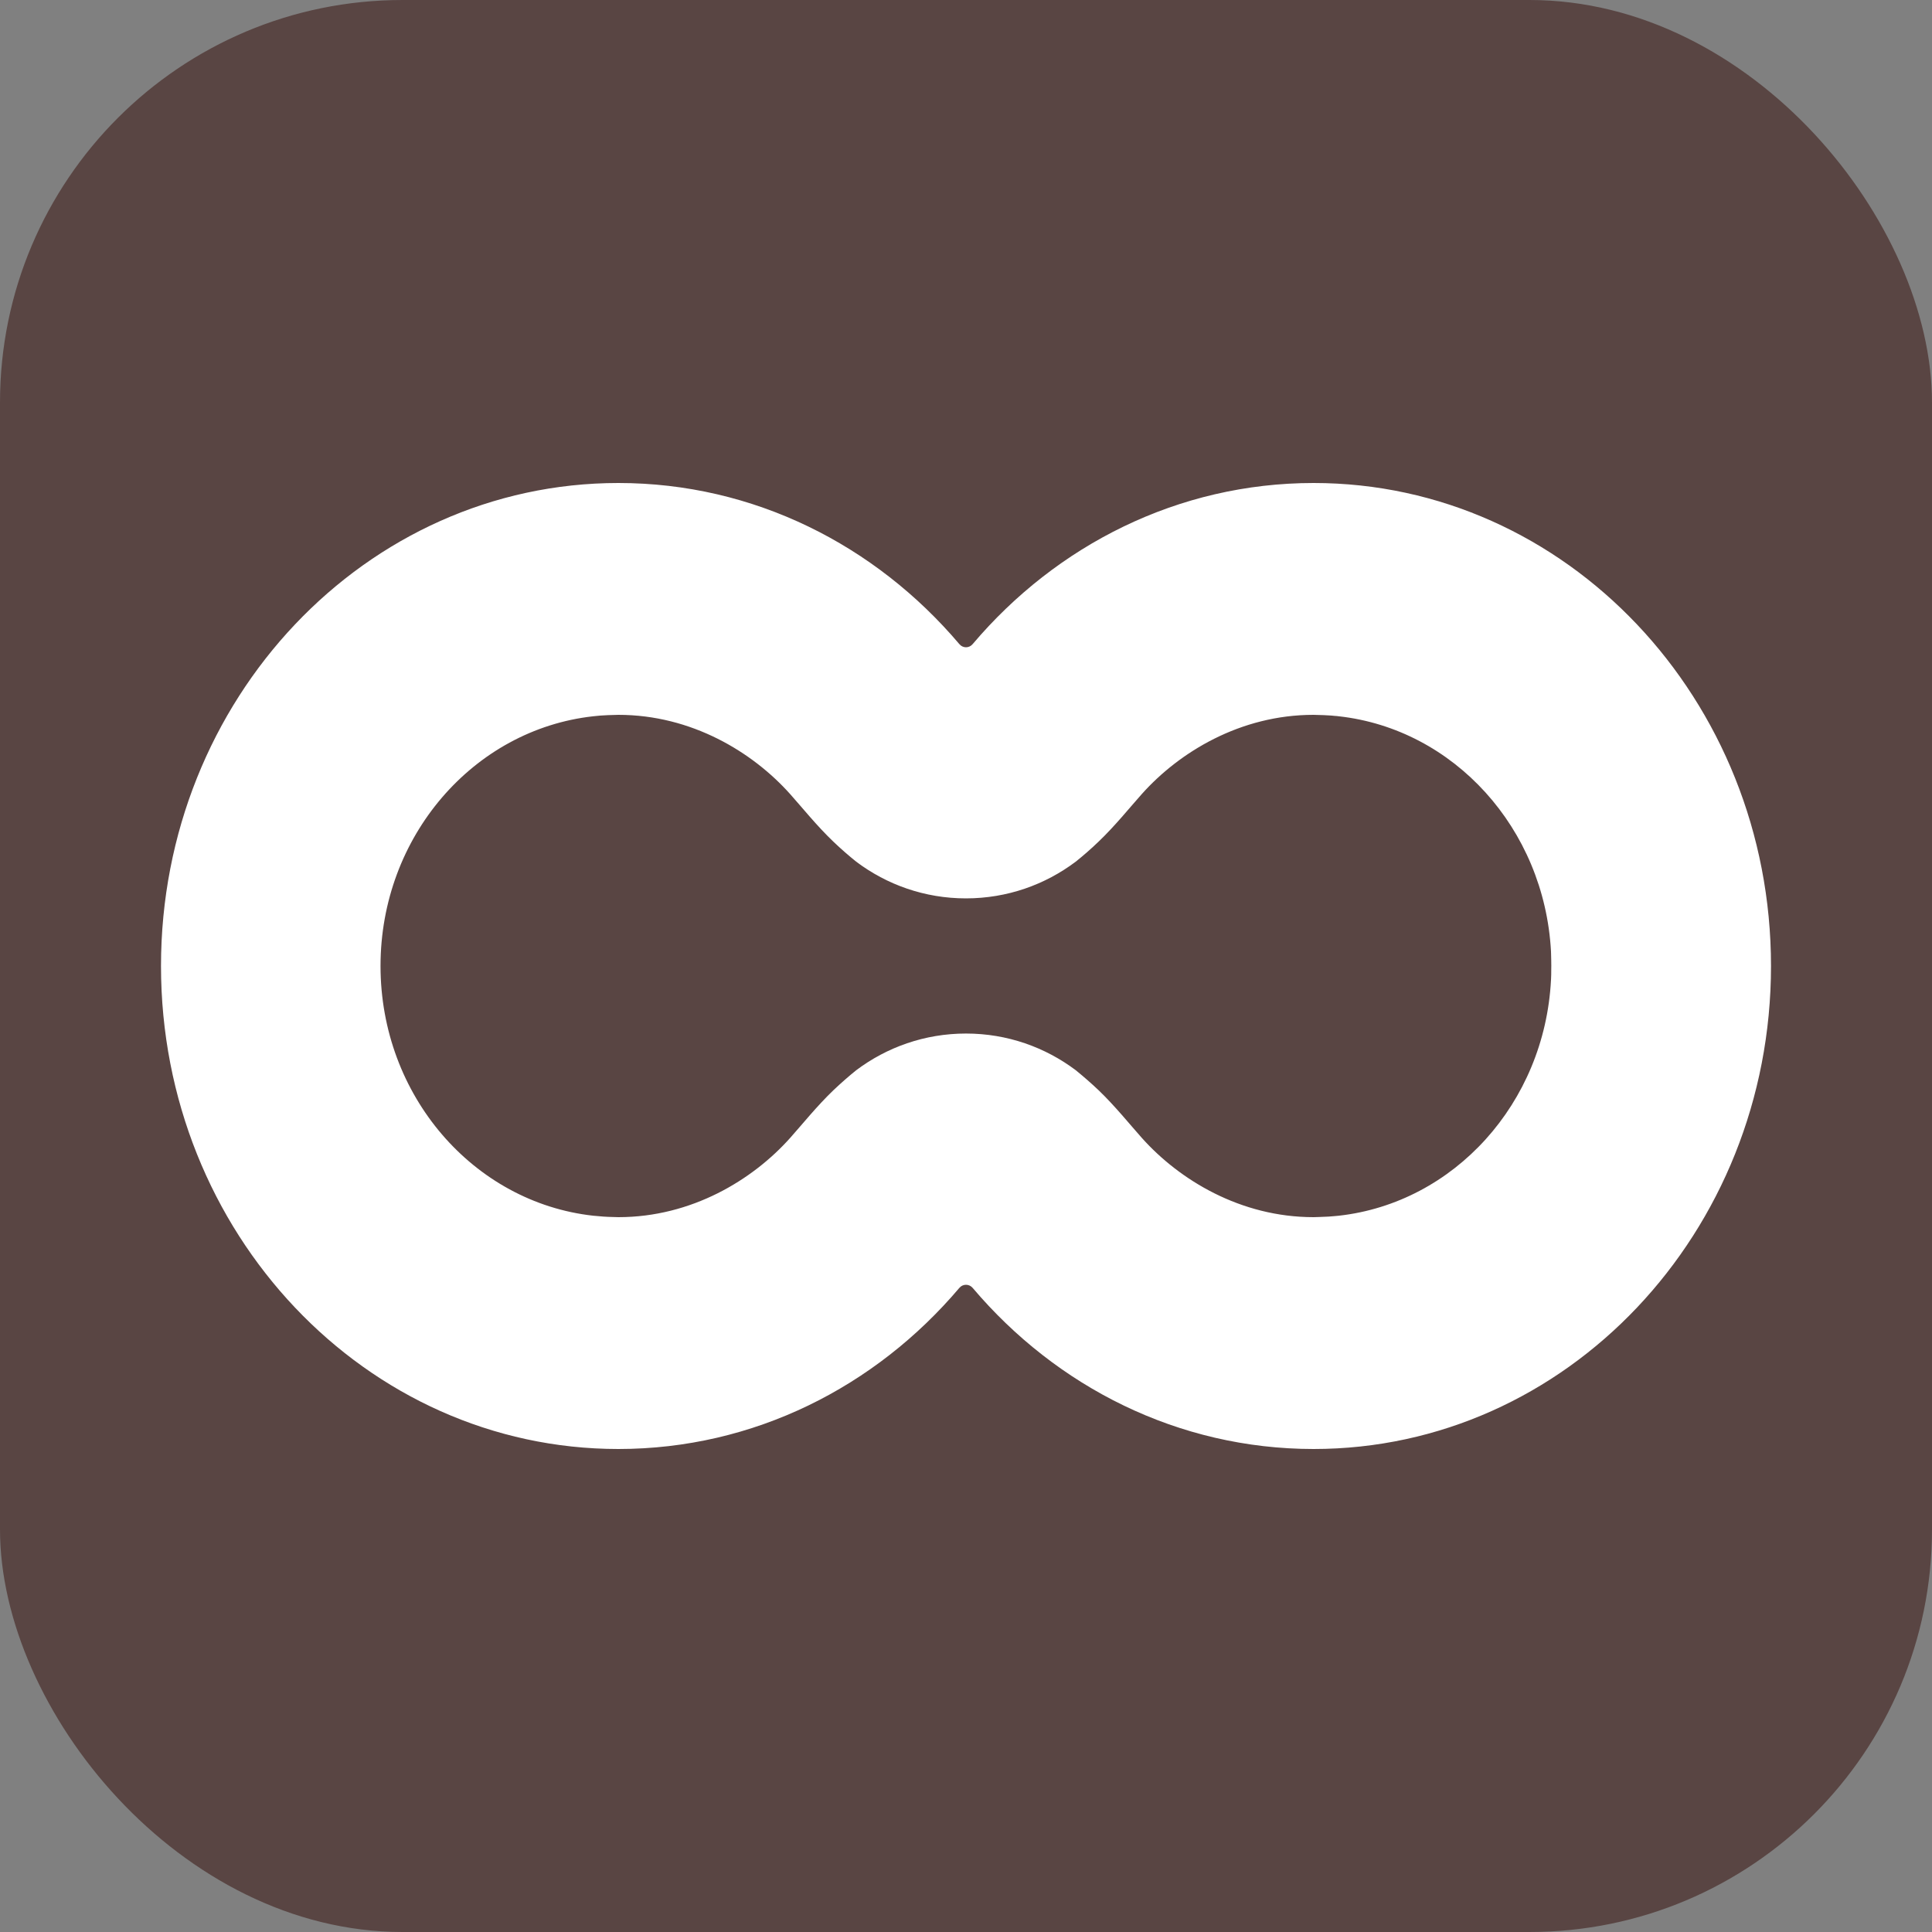 <svg width="24" height="24" viewBox="0 0 24 24" fill="none" xmlns="http://www.w3.org/2000/svg">
<rect x="0" y="0" width="24" height="24" fill="#808080" stroke="none"/>
<g clip-path="url(#clip0_3831_12210)">
<rect width="24" height="24" rx="5" fill="#594543"/>
<path d="M16.318 6C14.635 6 13.123 6.773 12.083 8.001C12.039 8.054 11.961 8.054 11.917 8.001C10.876 6.773 9.365 6 7.682 6C4.544 6 2 8.686 2 12C2 15.314 4.544 18 7.682 18C9.365 18 10.877 17.227 11.917 15.999C11.961 15.947 12.039 15.947 12.083 15.999C13.123 17.227 14.635 18 16.318 18C19.456 18 22 15.314 22 12C22 8.686 19.456 6 16.318 6ZM16.318 15.12C15.409 15.12 14.65 14.657 14.183 14.134C14.035 13.968 13.851 13.739 13.649 13.545C13.552 13.453 13.456 13.37 13.364 13.295C12.984 13.009 12.512 12.839 12 12.839C11.488 12.839 11.016 13.009 10.636 13.295C10.544 13.369 10.448 13.453 10.351 13.545C10.149 13.739 9.965 13.968 9.817 14.134C9.351 14.657 8.591 15.12 7.682 15.12C7.659 15.12 7.636 15.118 7.613 15.118C7.574 15.117 7.535 15.116 7.496 15.113C7.469 15.111 7.442 15.108 7.416 15.106C7.4 15.105 7.384 15.103 7.369 15.102C5.884 14.937 4.727 13.611 4.727 11.999V12.013V11.987V12C4.727 10.389 5.884 9.063 7.368 8.898C7.385 8.896 7.402 8.895 7.418 8.893C7.444 8.89 7.47 8.888 7.495 8.887C7.534 8.884 7.573 8.883 7.613 8.882C7.636 8.882 7.659 8.88 7.681 8.88C8.591 8.88 9.35 9.343 9.816 9.865C9.965 10.032 10.148 10.26 10.351 10.454C10.448 10.547 10.544 10.63 10.636 10.704C11.016 10.99 11.487 11.16 11.999 11.16C12.512 11.16 12.983 10.99 13.363 10.704C13.456 10.63 13.551 10.547 13.648 10.454C13.851 10.26 14.034 10.032 14.183 9.865C14.649 9.343 15.408 8.88 16.317 8.88C16.34 8.88 16.362 8.881 16.385 8.882C16.425 8.883 16.465 8.884 16.504 8.887C16.529 8.888 16.554 8.89 16.579 8.893C16.596 8.894 16.614 8.895 16.632 8.898C18.059 9.057 19.183 10.289 19.267 11.817C19.267 11.827 19.267 11.837 19.268 11.847C19.269 11.875 19.27 11.903 19.27 11.932C19.271 11.974 19.271 12.017 19.27 12.059C19.27 12.091 19.27 12.123 19.268 12.155C19.268 12.162 19.267 12.168 19.267 12.175C19.187 13.706 18.062 14.942 16.632 15.102C16.614 15.103 16.596 15.105 16.578 15.107C16.554 15.109 16.529 15.111 16.505 15.113C16.465 15.115 16.425 15.116 16.385 15.118C16.362 15.118 16.34 15.12 16.317 15.12V15.121L16.318 15.12Z" fill="white"/>
</g>
<defs>
<clipPath id="clip0_3831_12210">
<rect width="24" height="24" fill="white"/>
</clipPath>
</defs>
</svg>
